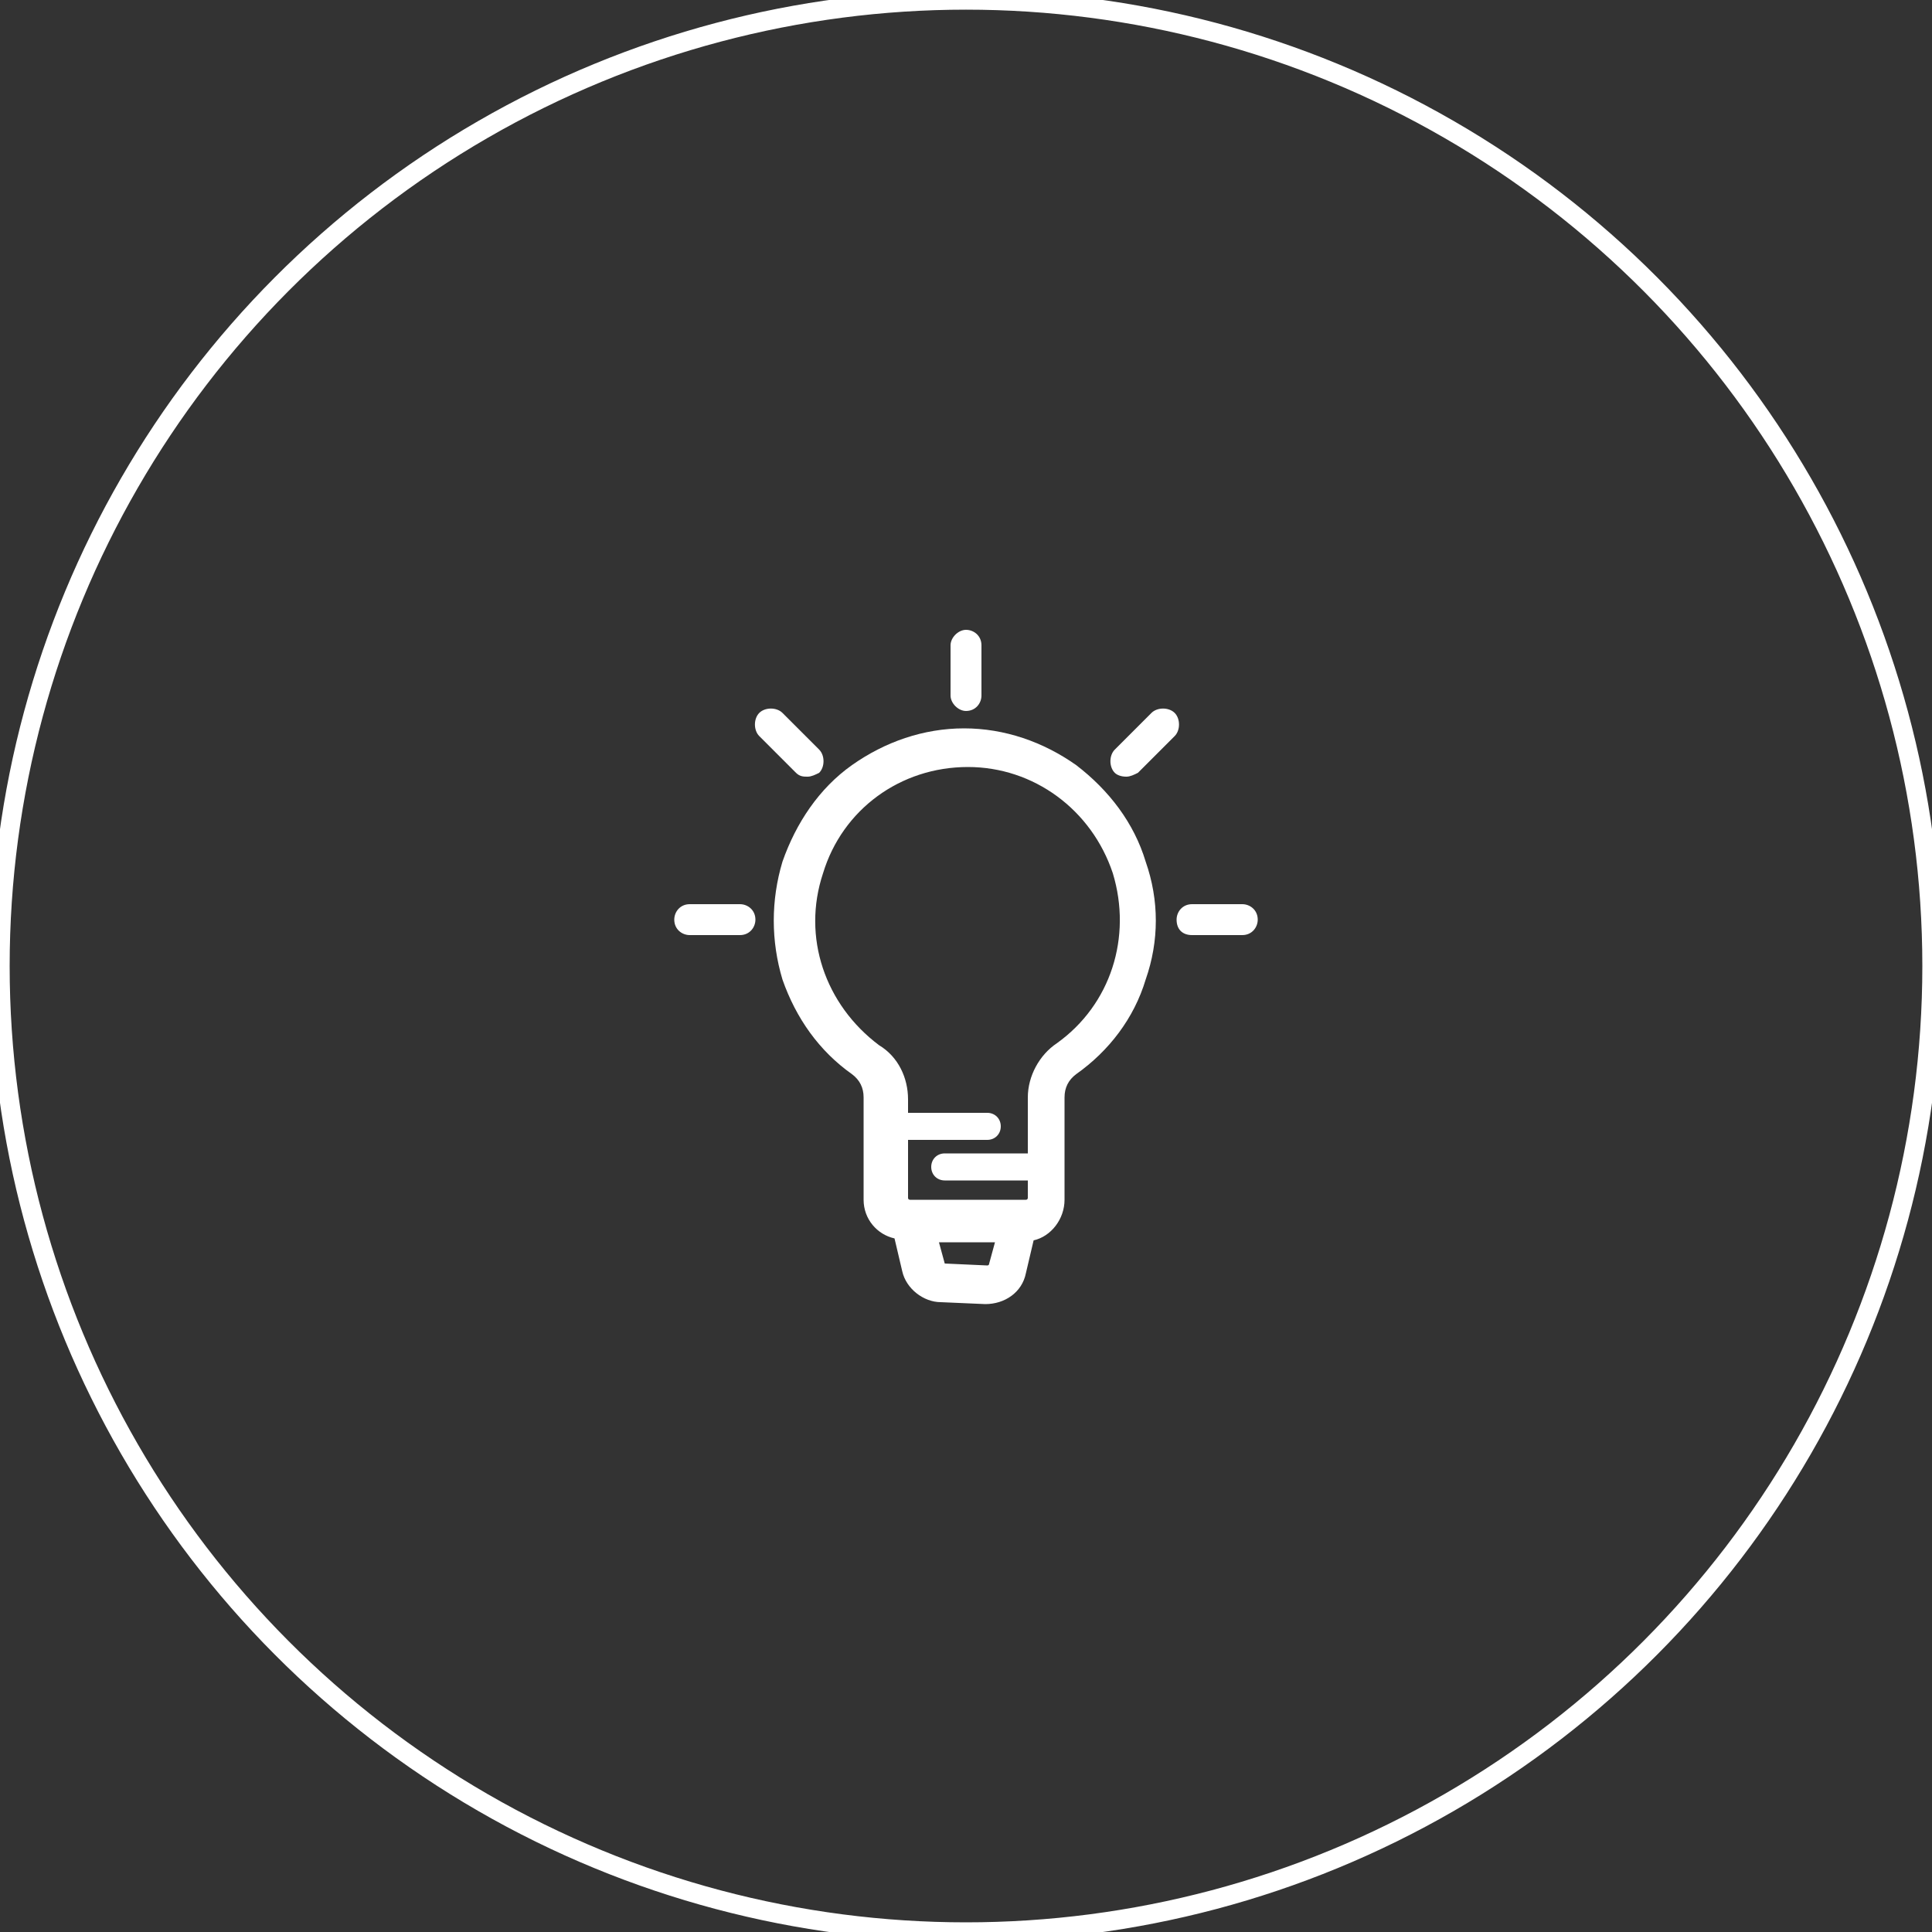 <?xml version="1.0" encoding="utf-8"?>
<!-- Generator: Adobe Illustrator 25.4.1, SVG Export Plug-In . SVG Version: 6.00 Build 0)  -->
<svg version="1.1" id="Ebene_3" xmlns="http://www.w3.org/2000/svg" xmlns:xlink="http://www.w3.org/1999/xlink" x="0px" y="0px"
	 viewBox="0 0 100 100" style="enable-background:new 0 0 100 100;" xml:space="preserve">
<rect x="0" y="0" width="100" height="100" fill="#333333" stroke="none"/>
<style type="text/css">
	.st0{fill:#FFFFFF;}
	.st1{fill:none;stroke:#FFFFFF;stroke-miterlimit:10;}
</style>
<g id="Ebene_4">
	<g>
		<path class="st0" d="M50,36.8c0.5,0,0.8-0.4,0.8-0.8v-2.6c0-0.5-0.4-0.8-0.8-0.8s-0.8,0.4-0.8,0.8v2.6
			C49.2,36.4,49.6,36.8,50,36.8z"/>
		<path class="st0" d="M41.2,40c0.2,0.2,0.4,0.2,0.6,0.2c0.2,0,0.4-0.1,0.6-0.2c0.3-0.3,0.3-0.9,0-1.2l-1.9-1.9
			c-0.3-0.3-0.9-0.3-1.2,0c-0.3,0.3-0.3,0.9,0,1.2L41.2,40z"/>
		<path class="st0" d="M35.7,48.4h2.6c0.5,0,0.8-0.4,0.8-0.8c0-0.5-0.4-0.8-0.8-0.8h-2.6c-0.5,0-0.8,0.4-0.8,0.8
			C34.9,48.1,35.3,48.4,35.7,48.4z"/>
		<path class="st0" d="M58.3,40.2c0.2,0,0.4-0.1,0.6-0.2l1.9-1.9c0.3-0.3,0.3-0.9,0-1.2c-0.3-0.3-0.9-0.3-1.2,0l-1.9,1.9
			c-0.3,0.3-0.3,0.9,0,1.2C57.8,40.1,58,40.2,58.3,40.2z"/>
		<path class="st0" d="M61.7,48.4h2.6c0.5,0,0.8-0.4,0.8-0.8c0-0.5-0.4-0.8-0.8-0.8h-2.6c-0.5,0-0.8,0.4-0.8,0.8
			C60.9,48.1,61.2,48.4,61.7,48.4z"/>
		<path class="st0" d="M51,67.5L51,67.5C51.1,67.5,51.1,67.5,51,67.5C51.1,67.5,51.1,67.5,51,67.5c1,0,1.9-0.6,2.1-1.6c0,0,0,0,0,0
			c0,0,0,0,0,0l0.4-1.7c0.9-0.2,1.6-1.1,1.6-2.1v-5.3c0-0.5,0.2-0.9,0.6-1.2c0,0,0,0,0,0c1.7-1.2,3-2.9,3.6-4.9c0.7-2,0.7-4.1,0-6.1
			c-0.6-2-1.9-3.7-3.6-5c-1.7-1.2-3.7-1.9-5.8-1.9c-2.1,0-4.1,0.7-5.8,1.9c-1.7,1.2-2.9,3-3.6,5c-0.6,2-0.6,4.1,0,6.1
			c0.7,2,1.9,3.7,3.6,4.9c0,0,0,0,0,0c0,0,0,0,0,0c0.4,0.3,0.6,0.7,0.6,1.2v5.3c0,1,0.7,1.8,1.6,2l0.4,1.7c0,0,0,0,0,0c0,0,0,0,0,0
			c0.2,0.9,1.1,1.6,2,1.6h0 M48.9,65.4l-0.3-1.1h2.9l-0.3,1.1c0,0,0,0.1-0.1,0.1c0,0,0,0,0,0c0,0,0,0,0,0L48.9,65.4
			C48.9,65.4,48.9,65.4,48.9,65.4z M42.6,45.2c1-3.3,4-5.5,7.5-5.5c3.4,0,6.4,2.2,7.5,5.5c1,3.3-0.1,6.8-2.9,8.8c0,0,0,0,0,0
			c-0.9,0.6-1.5,1.7-1.5,2.8v2.9h-4.3c-0.4,0-0.7,0.3-0.7,0.7c0,0.4,0.3,0.7,0.7,0.7h4.3v0.9c0,0,0,0.1-0.1,0.1h-6
			c0,0-0.1,0-0.1-0.1V59h4.1c0.4,0,0.7-0.3,0.7-0.7s-0.3-0.7-0.7-0.7H47v-0.7c0,0,0,0,0,0s0,0,0,0c0-1.1-0.5-2.2-1.5-2.8
			c0,0,0,0,0,0C42.7,52,41.5,48.5,42.6,45.2z"/>
	</g>
</g>
<circle class="st1" cx="50" cy="50" r="50"/>
</svg>
